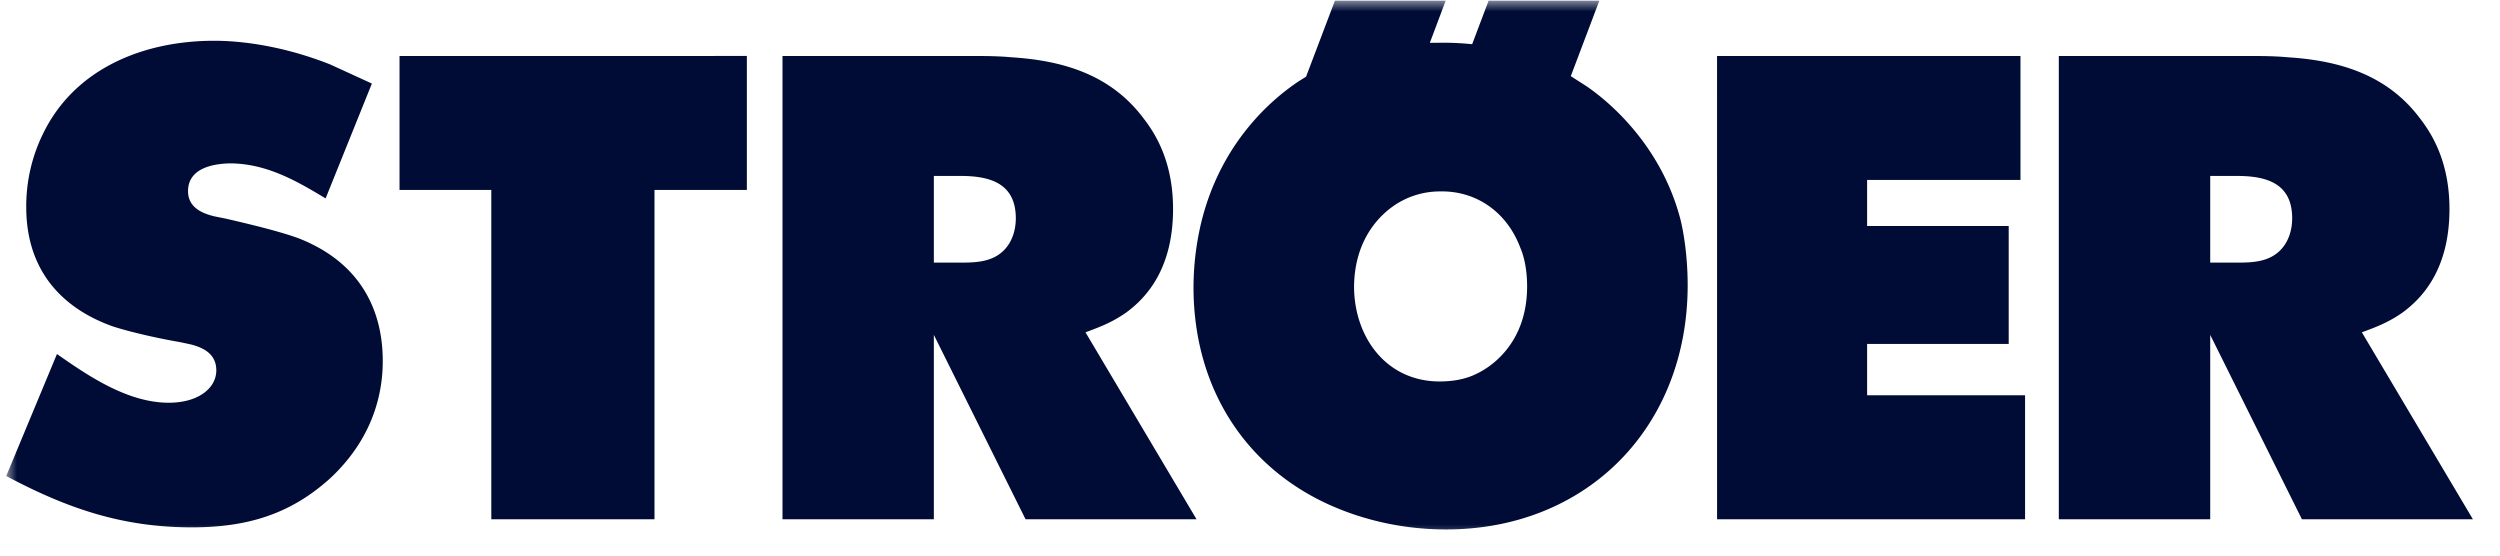 <svg xmlns="http://www.w3.org/2000/svg" width="117" height="26"><filter id="A" color-interpolation-filters="auto"><feColorMatrix in="SourceGraphic" values="0 0 0 0 0 0 0 0 0 0 0 0 0 0 0 0 0 0 1 0"/></filter><mask id="B" fill="#fff"><path fill-rule="evenodd" d="M0 0h116.709v25.381H0z"/></mask><g fill-rule="evenodd" filter="url(#A)" transform="translate(-114 -12.071)"><g fill="#000c36" fill-rule="nonzero" mask="url(#B)" transform="translate(114.291 12.102)"><path d="M65.35 9.351a3.827 3.827 0 0 1 1.76-.424c1.733-.032 3.143 1.01 3.748 2.633.134.302.32.914.32 1.814 0 2.52-1.527 3.692-2.366 4.087-.328.165-.873.36-1.73.36-2.476 0-3.971-2.038-4.003-4.383 0-2.453 1.433-3.66 2.272-4.087M62.183 0l-1.35 3.558-.317.197c-1.207.798-3.713 2.853-4.62 6.757a13.25 13.25 0 0 0-.331 2.895c0 4.92 2.657 8.88 7.22 10.536 2.029.74 3.787.804 4.603.804 6.566 0 11.304-4.76 11.304-11.436 0-1.419-.211-2.557-.331-3.045-.905-3.529-3.41-5.587-4.406-6.263l-.733-.47L74.558 0h-5.182l-.77 2.038a13.07 13.07 0 0 0-1.581-.067l-.4.003L67.367 0zM103.147 12.26V8.202h1.213c1.276 0 2.623.255 2.623 1.982 0 .601-.197 1.01-.334 1.22-.548.835-1.473.855-2.257.855zm1.704-9.67h-8.79v21.68h7.086v-8.629l4.292 8.63h8.002l-5.197-8.749c.725-.267 1.258-.476 1.9-.923.948-.694 2.2-2.046 2.2-4.85 0-2.229-.838-3.535-1.374-4.232-1.524-2.035-3.738-2.714-6.201-2.868-.636-.06-1.278-.06-1.918-.06M43.413 12.26V8.202h1.213c1.273 0 2.623.255 2.623 1.982 0 .601-.197 1.01-.334 1.22-.548.835-1.475.855-2.257.855zm1.704-9.67H36.33v21.68h7.083v-8.629l4.292 8.63h8.002l-5.197-8.749c.722-.267 1.258-.476 1.9-.923.948-.694 2.198-2.046 2.198-4.85 0-2.229-.836-3.535-1.375-4.232-1.521-2.035-3.735-2.714-6.198-2.868-.636-.06-1.278-.06-1.918-.06M18.407 2.589v6.269h4.295V24.27h7.637V8.858h4.323v-6.27zM80.068 24.27h14.414v-5.802H87.09v-2.403h6.626v-5.52H87.09V8.391h7.177V2.59h-14.2zM15.179 2.992c-1.678-.67-3.641-1.115-5.456-1.115-3.248 0-6.512 1.265-8.007 4.365a7.7 7.7 0 0 0-.779 3.416c0 3.817 2.754 5.117 4.027 5.578.85.28 2.252.59 3.165.743l.499.107c.614.154 1.204.453 1.204 1.216 0 .83-.839 1.515-2.226 1.515-1.918 0-3.764-1.25-5.231-2.28L0 22.246c2.831 1.506 5.413 2.403 8.681 2.403 2.546 0 4.586-.583 6.481-2.296 2.192-2.046 2.46-4.299 2.46-5.489 0-1.466-.385-4.336-3.91-5.732-.913-.342-2.497-.714-3.442-.932l-.517-.104c-.599-.142-1.244-.424-1.244-1.184 0-.845.739-1.265 1.946-1.297 1.704 0 3.111.804 4.492 1.64l2.166-5.375-1.935-.888"/></g></g></svg>